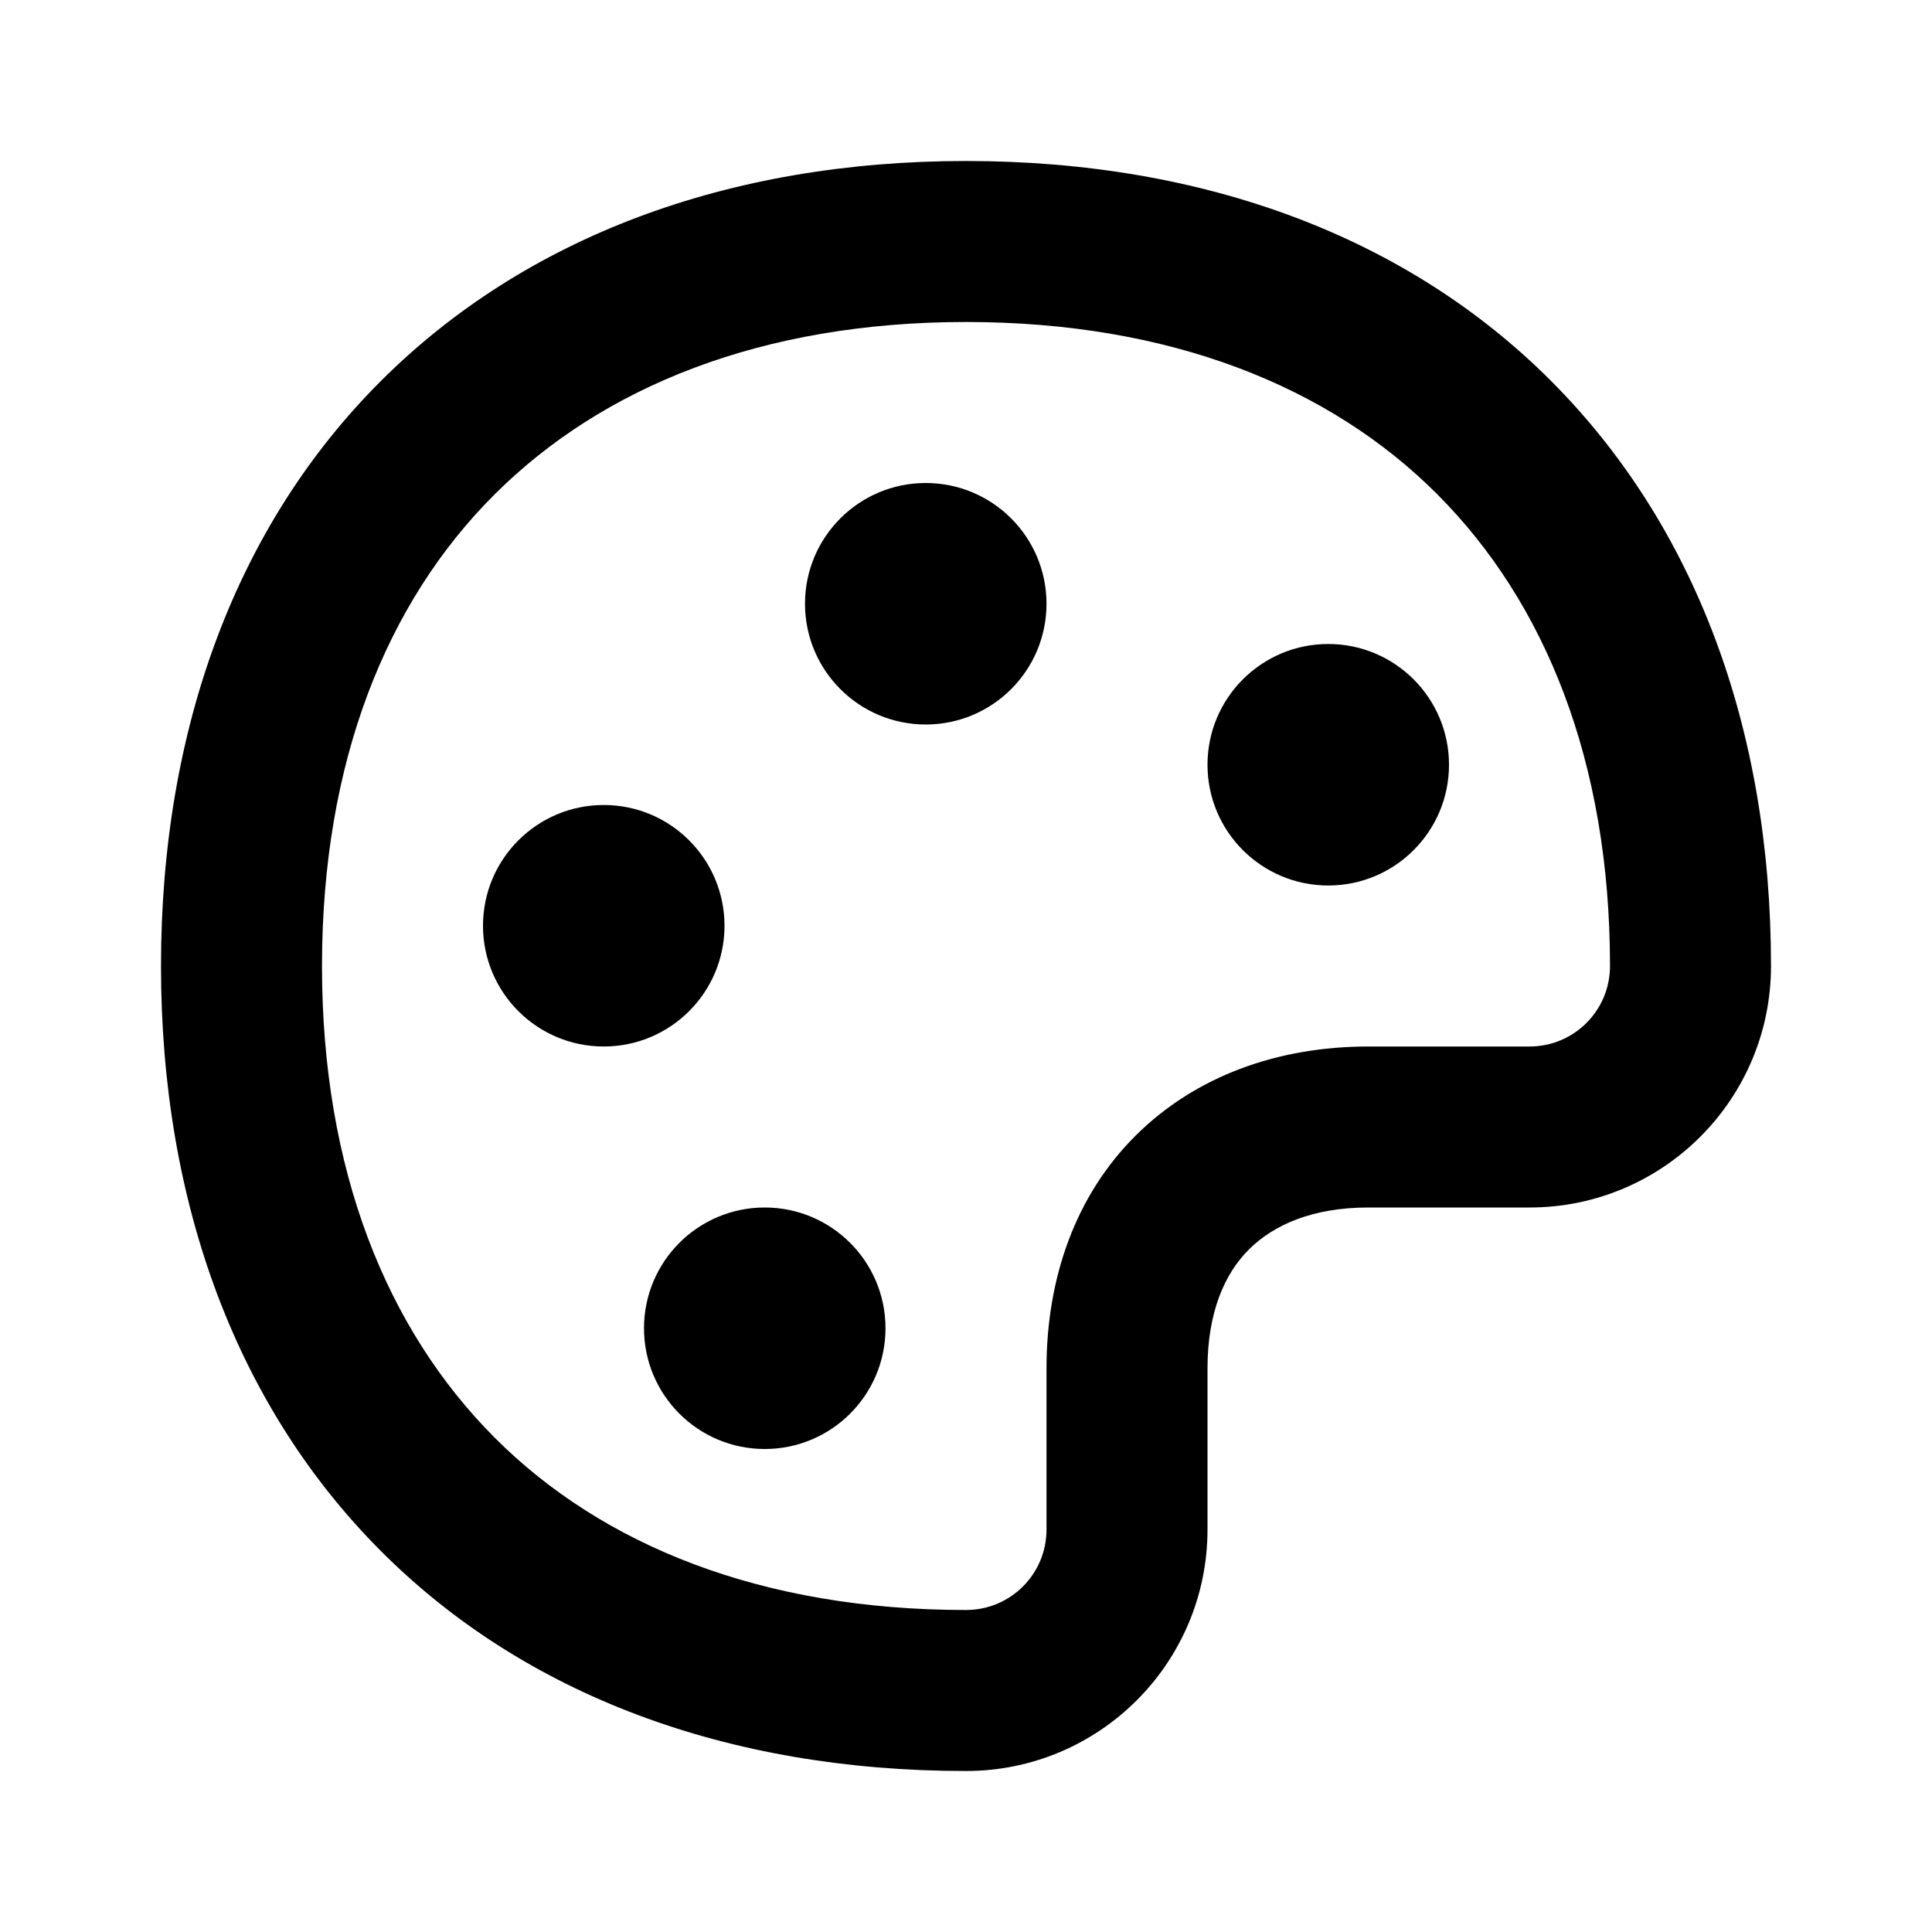 <svg xmlns="http://www.w3.org/2000/svg" viewBox="0 0 672 672"><!--! Font Awesome Pro 7.1.0 by @fontawesome - https://fontawesome.com License - https://fontawesome.com/license (Commercial License) Copyright 2025 Fonticons, Inc. --><path fill="currentColor" d="M168 322C168 298.8 186.8 280 210 280C233.2 280 252 298.8 252 322C252 345.2 233.2 364 210 364C186.8 364 168 345.2 168 322zM266 504C289.2 504 308 485.2 308 462C308 438.8 289.2 420 266 420C242.8 420 224 438.8 224 462C224 485.2 242.8 504 266 504zM280 210C280 186.8 298.8 168 322 168C345.2 168 364 186.8 364 210C364 233.2 345.2 252 322 252C298.8 252 280 233.2 280 210zM462 308C485.2 308 504 289.2 504 266C504 242.8 485.2 224 462 224C438.8 224 420 242.8 420 266C420 289.2 438.8 308 462 308zM336 616C253 616 182.4 589.5 132.5 539.5C82.6 489.5 56 419 56 336C56 253 82.5 182.4 132.5 132.5C182.5 82.6 253 56 336 56C419 56 489.6 82.5 539.5 132.5C589.4 182.5 616 253 616 336C616 382.4 578.4 420 532 420L476 420C456.4 420 443 426.1 434.5 434.5C426 442.9 420 456.4 420 476L420 532C420 578.4 382.4 616 336 616zM112 336C112 407 134.5 462.4 172 500C209.5 537.6 265 560 336 560C351.5 560 364 547.5 364 532L364 476C364 444.3 374.2 415.7 395 395C415.8 374.3 444.4 364 476 364L532 364C547.5 364 560 351.5 560 336C560 265 537.5 209.6 500 172C462.5 134.4 407 112 336 112C265 112 209.6 134.5 172 172C134.4 209.5 112 265 112 336z"/></svg>